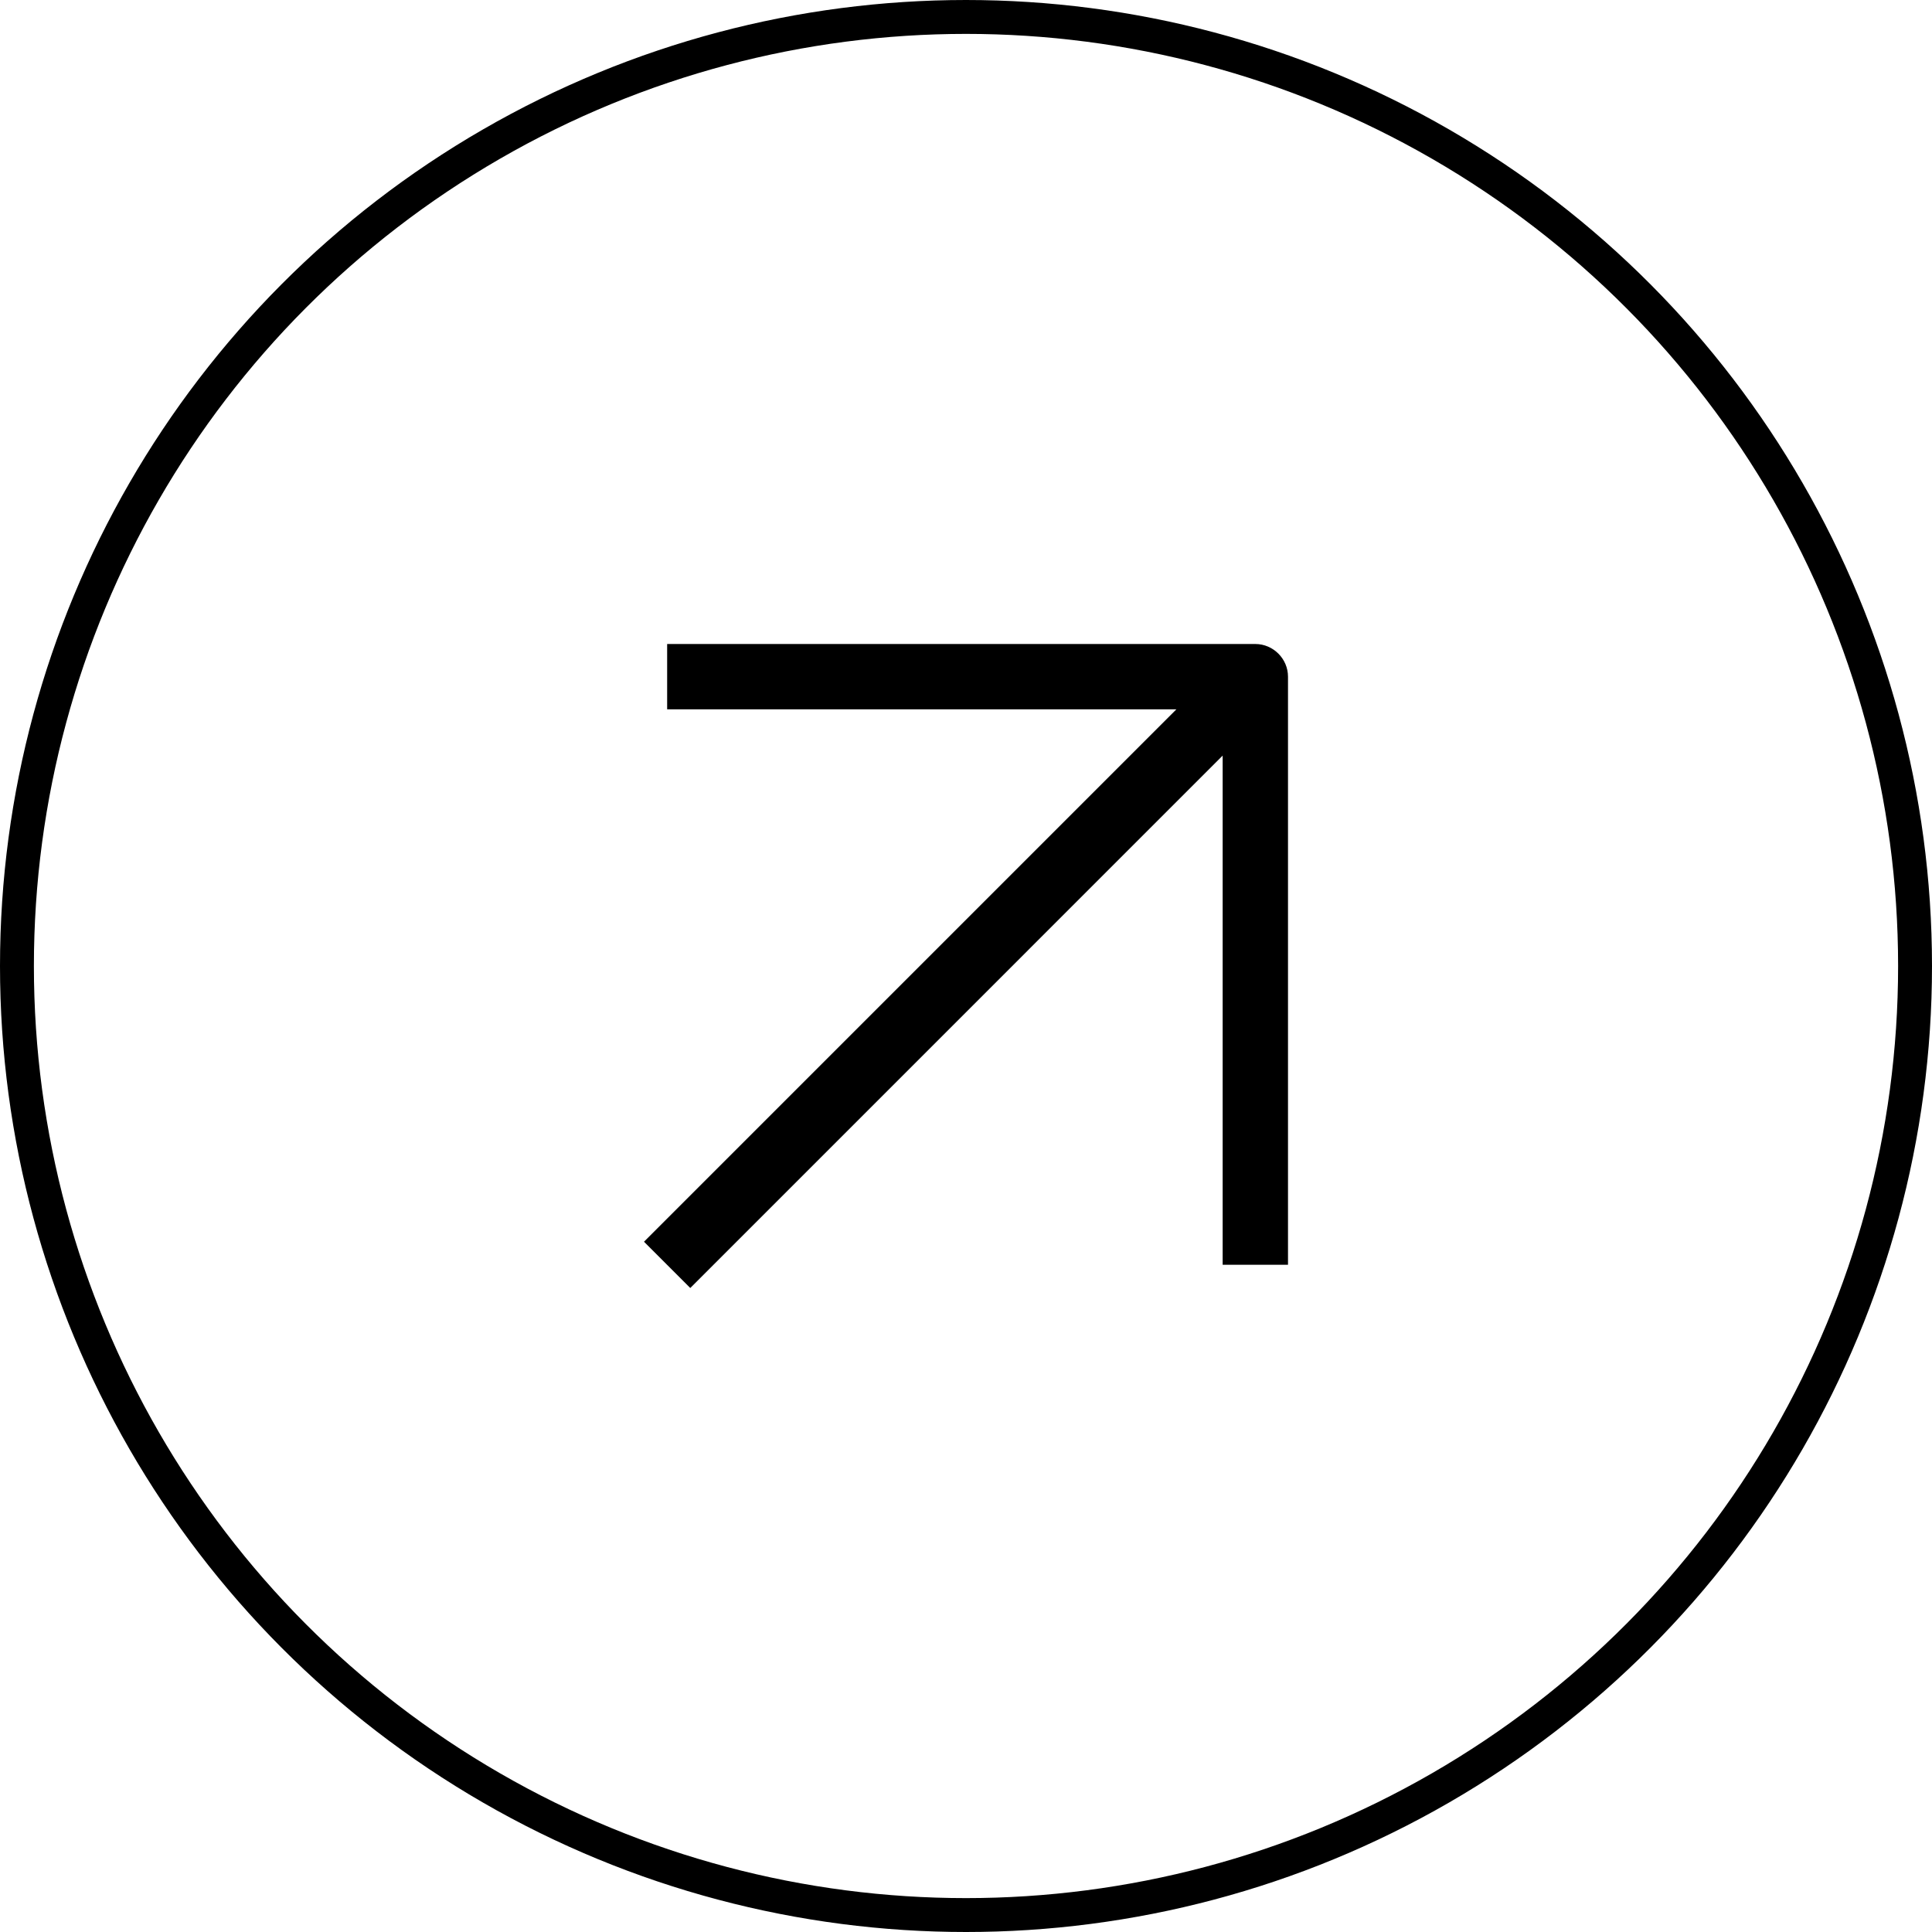 <?xml version="1.0" encoding="UTF-8"?> <svg xmlns="http://www.w3.org/2000/svg" width="57" height="57" viewBox="0 0 57 57" fill="none"><circle cx="28.5" cy="28.5" r="28" stroke="black"></circle><path d="M37.036 19H19.683V20.928H34.707L19 36.635L20.365 38L36.072 22.293V37.314H38V19.964C38 19.436 37.564 19 37.036 19Z" fill="black"></path></svg> 